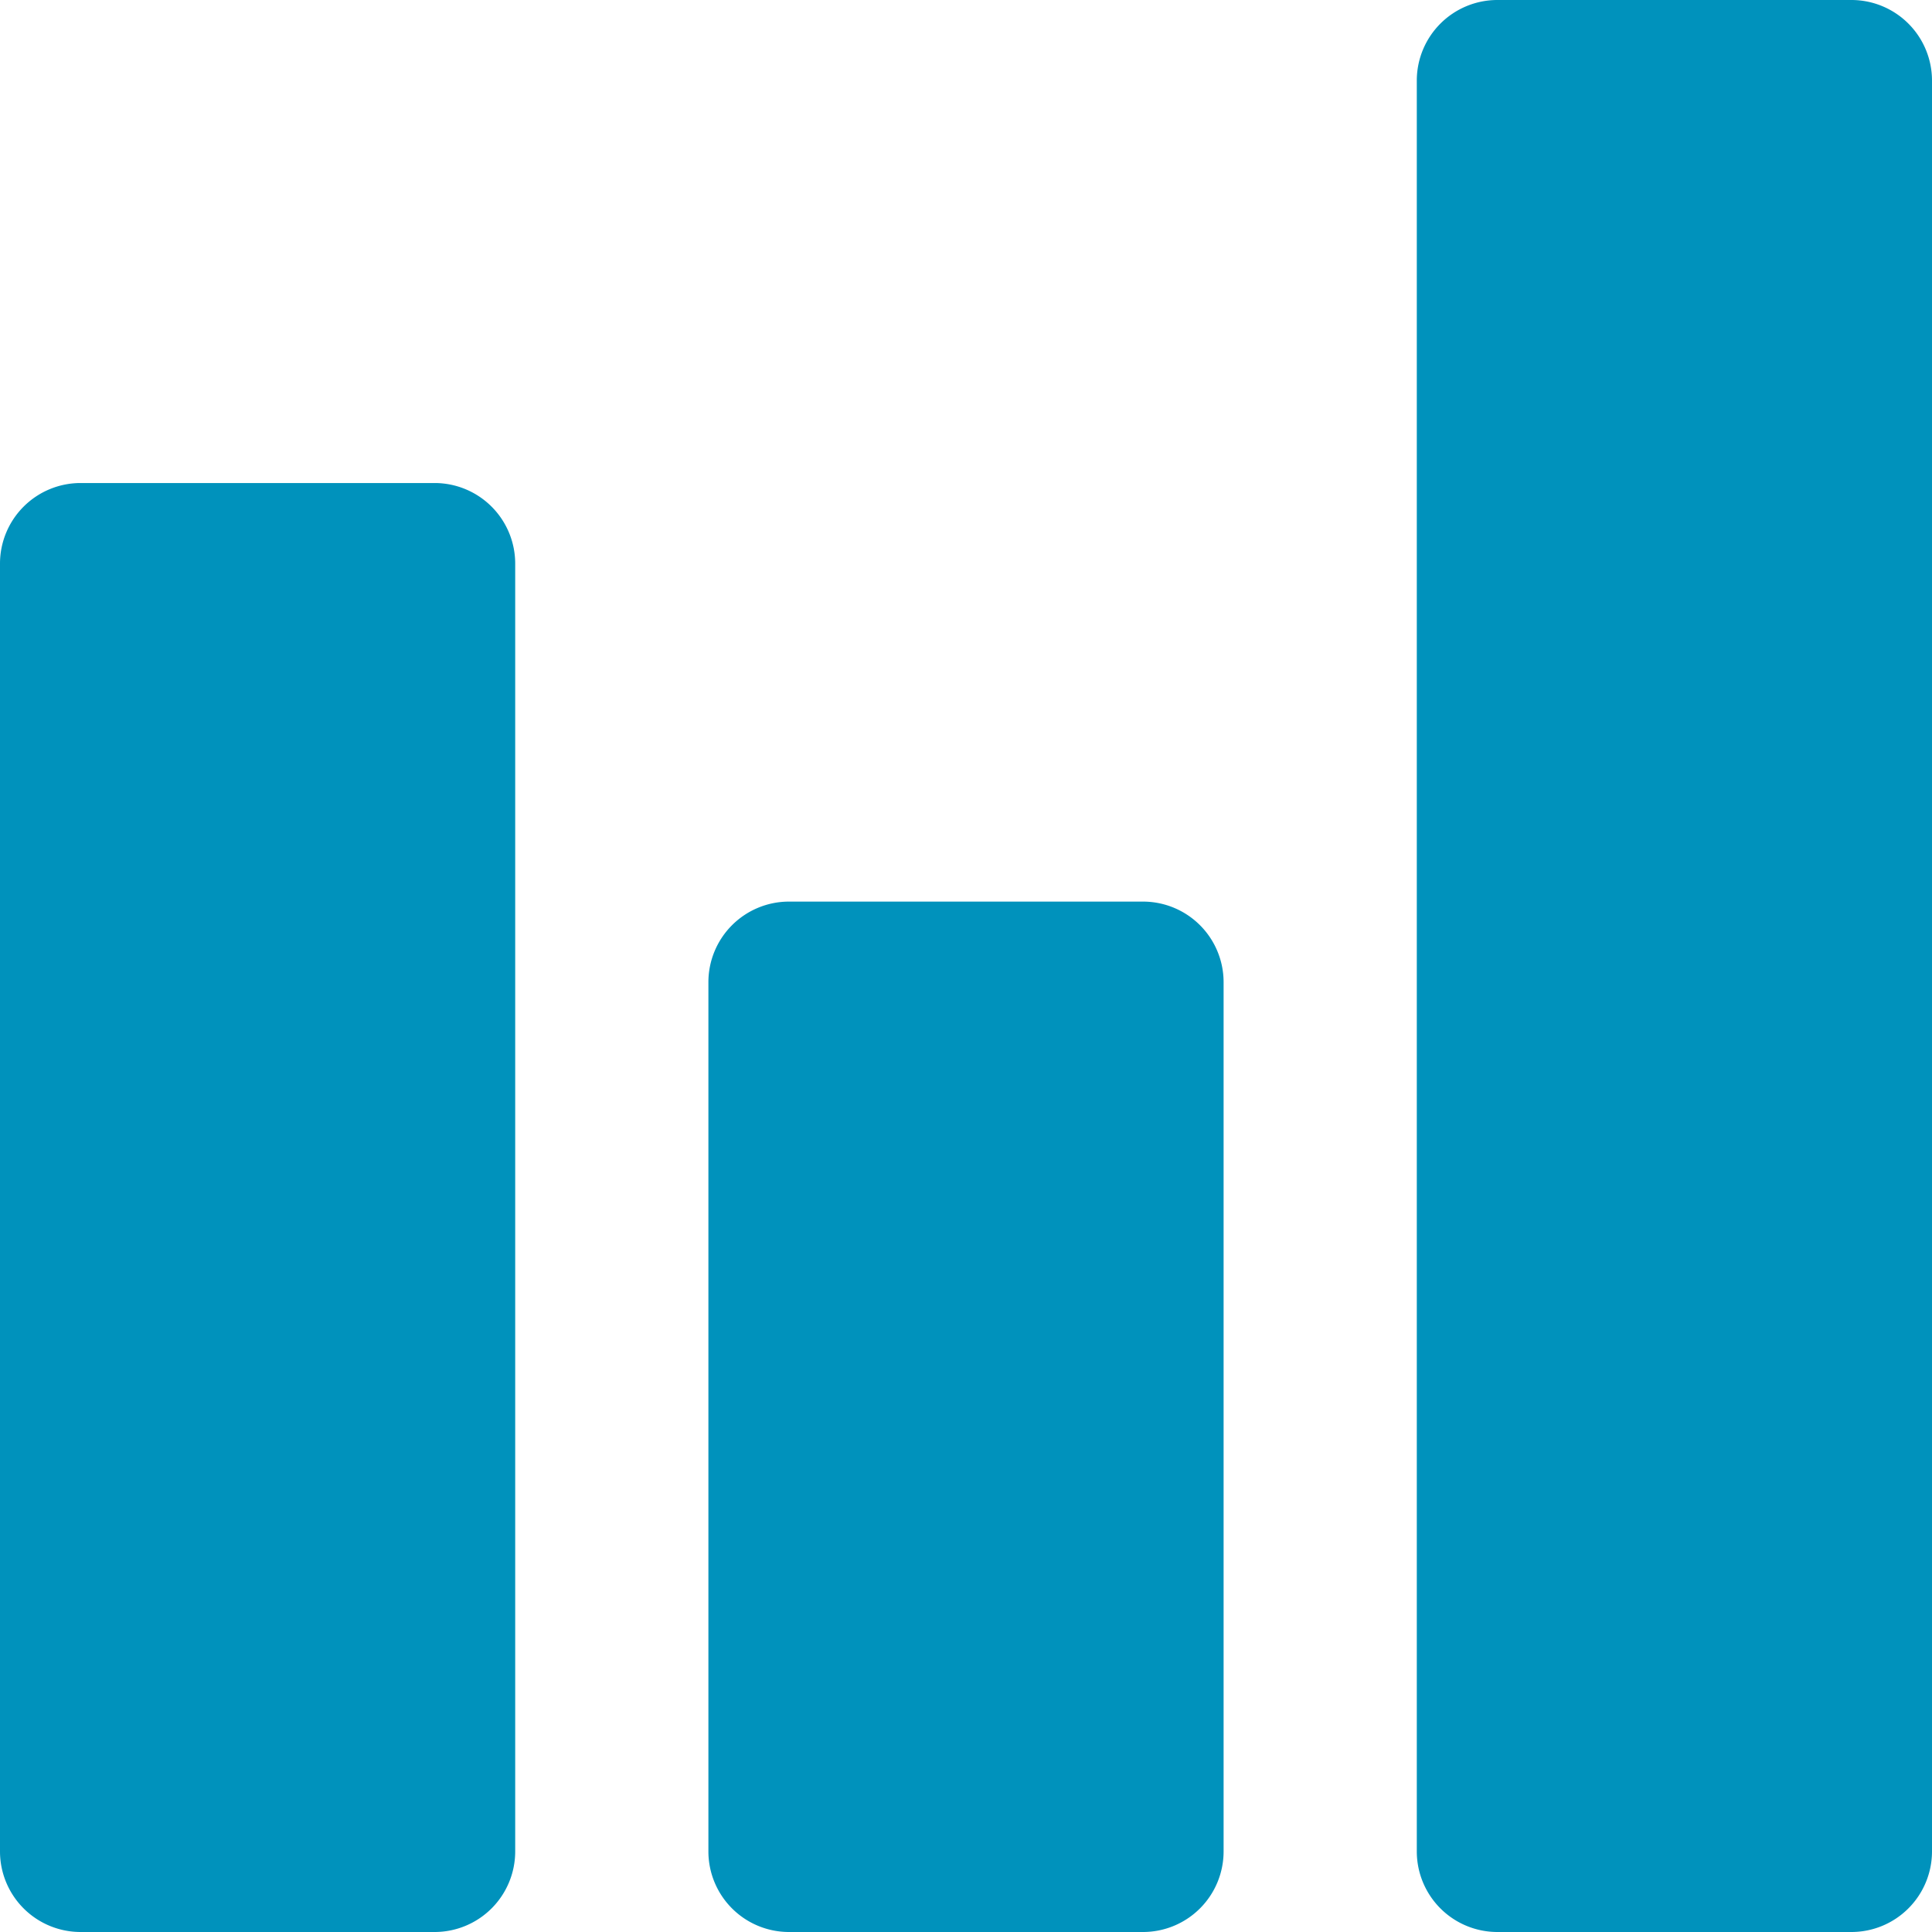 <svg xmlns="http://www.w3.org/2000/svg" width="33.75" height="33.75" viewBox="0 0 33.75 33.75"><defs><style>.a{fill:#0092bc;}</style></defs><g transform="translate(-1.125)"><path class="a" d="M8.719,9.563H2.531a1.408,1.408,0,0,0-1.406,1.406v22.5a1.408,1.408,0,0,0,1.406,1.406H8.719a1.408,1.408,0,0,0,1.406-1.406v-22.5A1.408,1.408,0,0,0,8.719,9.563Z" transform="translate(0 -1.125)"/><path class="a" d="M21.094,16.875H14.906A1.408,1.408,0,0,0,13.5,18.281V33.469a1.408,1.408,0,0,0,1.406,1.406h6.188A1.408,1.408,0,0,0,22.5,33.469V18.281a1.408,1.408,0,0,0-1.406-1.406Z" transform="translate(0 -1.125)"/><path class="a" d="M33.469,1.125H27.281a1.408,1.408,0,0,0-1.406,1.406V33.469a1.408,1.408,0,0,0,1.406,1.406h6.188a1.408,1.408,0,0,0,1.406-1.406V2.531a1.408,1.408,0,0,0-1.406-1.406Z" transform="translate(0 -1.125)"/></g></svg>